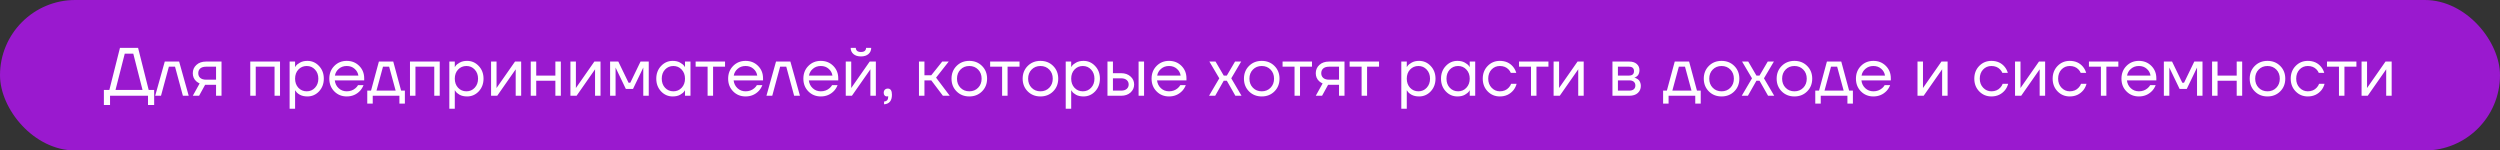 <?xml version="1.0" encoding="UTF-8"?> <svg xmlns="http://www.w3.org/2000/svg" width="731" height="44" viewBox="0 0 731 44" fill="none"><rect x="0" y="0" width="731" height="44" fill="#333333" stroke="none"/><rect width="731" height="44" rx="22" fill="#9A19CF"></rect><path d="M30.375 30.7V26.3H31.975L35.075 14H40.375L43.475 26.3H45.075V30.7H43.275V28H32.175V30.7H30.375ZM33.775 26.3H41.675L38.975 15.7H36.475L33.775 26.3ZM45.378 28L48.178 18H52.378L55.178 28H53.478L51.178 19.5H49.378L47.078 28H45.378ZM56.373 28L58.373 24.4C58.04 24.253 57.706 24.04 57.373 23.76C56.706 23.147 56.373 22.36 56.373 21.4C56.373 20.427 56.726 19.62 57.433 18.98C58.14 18.327 59.08 18 60.253 18H64.773V28H63.173V24.8H59.973L58.213 28H56.373ZM58.553 20.02C58.166 20.367 57.973 20.827 57.973 21.4C57.973 21.973 58.166 22.433 58.553 22.78C58.953 23.127 59.526 23.3 60.273 23.3H63.173V19.5H60.273C59.526 19.5 58.953 19.673 58.553 20.02ZM73.179 28V18H81.879V28H80.279V19.5H74.779V28H73.179ZM84.683 31.8V18H86.283V19.6H86.303L86.503 19.3C86.73 18.953 87.136 18.62 87.723 18.3C88.31 17.967 89.03 17.8 89.883 17.8C91.216 17.8 92.35 18.3 93.283 19.3C94.216 20.287 94.683 21.52 94.683 23C94.683 24.48 94.216 25.72 93.283 26.72C92.35 27.707 91.216 28.2 89.883 28.2C89.03 28.2 88.303 28.04 87.703 27.72C87.117 27.387 86.716 27.04 86.503 26.68L86.303 26.4H86.283V31.8H84.683ZM87.243 20.34C86.603 21.033 86.283 21.92 86.283 23C86.283 24.08 86.603 24.967 87.243 25.66C87.897 26.353 88.71 26.7 89.683 26.7C90.656 26.7 91.463 26.353 92.103 25.66C92.757 24.967 93.083 24.08 93.083 23C93.083 21.92 92.757 21.033 92.103 20.34C91.463 19.647 90.656 19.3 89.683 19.3C88.71 19.3 87.897 19.647 87.243 20.34ZM97.75 26.72C96.777 25.733 96.29 24.493 96.29 23C96.29 21.507 96.777 20.267 97.75 19.28C98.724 18.293 99.937 17.8 101.39 17.8C102.844 17.8 104.057 18.287 105.03 19.26C106.004 20.233 106.49 21.447 106.49 22.9V23.5H97.89C97.997 24.433 98.377 25.2 99.03 25.8C99.684 26.4 100.47 26.7 101.39 26.7C102.377 26.7 103.224 26.4 103.93 25.8C104.25 25.533 104.504 25.233 104.69 24.9H106.29C106.05 25.527 105.71 26.08 105.27 26.56C104.23 27.653 102.937 28.2 101.39 28.2C99.937 28.2 98.724 27.707 97.75 26.72ZM97.93 22.1H104.79C104.67 21.313 104.304 20.653 103.69 20.12C103.077 19.573 102.31 19.3 101.39 19.3C100.47 19.3 99.697 19.573 99.07 20.12C98.444 20.653 98.064 21.313 97.93 22.1ZM107.387 30.3V26.5H108.487L110.787 18H114.987L117.287 26.5H118.387V30.3H116.787V28H108.987V30.3H107.387ZM110.087 26.5H115.687L113.787 19.5H111.987L110.087 26.5ZM119.879 28V18H128.579V28H126.979V19.5H121.479V28H119.879ZM131.382 31.8V18H132.982V19.6H133.002L133.202 19.3C133.429 18.953 133.836 18.62 134.422 18.3C135.009 17.967 135.729 17.8 136.582 17.8C137.916 17.8 139.049 18.3 139.982 19.3C140.916 20.287 141.382 21.52 141.382 23C141.382 24.48 140.916 25.72 139.982 26.72C139.049 27.707 137.916 28.2 136.582 28.2C135.729 28.2 135.002 28.04 134.402 27.72C133.816 27.387 133.416 27.04 133.202 26.68L133.002 26.4H132.982V31.8H131.382ZM133.942 20.34C133.302 21.033 132.982 21.92 132.982 23C132.982 24.08 133.302 24.967 133.942 25.66C134.596 26.353 135.409 26.7 136.382 26.7C137.356 26.7 138.162 26.353 138.802 25.66C139.456 24.967 139.782 24.08 139.782 23C139.782 21.92 139.456 21.033 138.802 20.34C138.162 19.647 137.356 19.3 136.382 19.3C135.409 19.3 134.596 19.647 133.942 20.34ZM143.589 28V18H145.189V25.5L145.169 25.7H145.209L150.589 18H152.389V28H150.789V20.5L150.809 20.3H150.769L145.389 28H143.589ZM155.191 28V18H156.791V22.1H162.391V18H163.991V28H162.391V23.6H156.791V28H155.191ZM166.793 28V18H168.393V25.5L168.373 25.7H168.413L173.793 18H175.593V28H173.993V20.5L174.013 20.3H173.973L168.593 28H166.793ZM178.394 28V18H180.794L183.794 24.2H184.294L187.294 18H189.694V28H188.094V20L188.114 19.8H188.074L185.094 26H182.994L180.014 19.8H179.974L179.994 20V28H178.394ZM193.296 26.72C192.362 25.72 191.896 24.48 191.896 23C191.896 21.52 192.362 20.287 193.296 19.3C194.229 18.3 195.362 17.8 196.696 17.8C197.536 17.8 198.242 17.96 198.816 18.28C199.402 18.6 199.829 18.947 200.096 19.32L200.276 19.62H200.296V18H201.896V28H200.296V26.4H200.276L200.096 26.68C199.856 27.04 199.442 27.387 198.856 27.72C198.269 28.04 197.549 28.2 196.696 28.2C195.362 28.2 194.229 27.707 193.296 26.72ZM194.456 20.34C193.816 21.033 193.496 21.92 193.496 23C193.496 24.08 193.816 24.967 194.456 25.66C195.109 26.353 195.922 26.7 196.896 26.7C197.869 26.7 198.676 26.353 199.316 25.66C199.969 24.967 200.296 24.08 200.296 23C200.296 21.92 199.969 21.033 199.316 20.34C198.676 19.647 197.869 19.3 196.896 19.3C195.922 19.3 195.109 19.647 194.456 20.34ZM203.403 19.5V18H212.003V19.5H208.503V28H206.903V19.5H203.403ZM214.371 26.72C213.398 25.733 212.911 24.493 212.911 23C212.911 21.507 213.398 20.267 214.371 19.28C215.345 18.293 216.558 17.8 218.011 17.8C219.465 17.8 220.678 18.287 221.651 19.26C222.625 20.233 223.111 21.447 223.111 22.9V23.5H214.511C214.618 24.433 214.998 25.2 215.651 25.8C216.305 26.4 217.091 26.7 218.011 26.7C218.998 26.7 219.845 26.4 220.551 25.8C220.871 25.533 221.125 25.233 221.311 24.9H222.911C222.671 25.527 222.331 26.08 221.891 26.56C220.851 27.653 219.558 28.2 218.011 28.2C216.558 28.2 215.345 27.707 214.371 26.72ZM214.551 22.1H221.411C221.291 21.313 220.925 20.653 220.311 20.12C219.698 19.573 218.931 19.3 218.011 19.3C217.091 19.3 216.318 19.573 215.691 20.12C215.065 20.653 214.685 21.313 214.551 22.1ZM224.108 28L226.908 18H231.108L233.908 28H232.208L229.908 19.5H228.108L225.808 28H224.108ZM236.364 26.72C235.39 25.733 234.904 24.493 234.904 23C234.904 21.507 235.39 20.267 236.364 19.28C237.337 18.293 238.55 17.8 240.004 17.8C241.457 17.8 242.67 18.287 243.644 19.26C244.617 20.233 245.104 21.447 245.104 22.9V23.5H236.504C236.61 24.433 236.99 25.2 237.644 25.8C238.297 26.4 239.084 26.7 240.004 26.7C240.99 26.7 241.837 26.4 242.544 25.8C242.864 25.533 243.117 25.233 243.304 24.9H244.904C244.664 25.527 244.324 26.08 243.884 26.56C242.844 27.653 241.55 28.2 240.004 28.2C238.55 28.2 237.337 27.707 236.364 26.72ZM236.544 22.1H243.404C243.284 21.313 242.917 20.653 242.304 20.12C241.69 19.573 240.924 19.3 240.004 19.3C239.084 19.3 238.31 19.573 237.684 20.12C237.057 20.653 236.677 21.313 236.544 22.1ZM247.3 28V18H248.9V25.5L248.88 25.7H248.92L254.3 18H256.1V28H254.5V20.5L254.52 20.3H254.48L249.1 28H247.3ZM248.74 14H250.24C250.24 14.36 250.367 14.653 250.62 14.88C250.874 15.093 251.247 15.2 251.74 15.2C252.234 15.2 252.607 15.093 252.86 14.88C253.114 14.653 253.24 14.36 253.24 14H254.74C254.74 14.733 254.474 15.333 253.94 15.8C253.407 16.267 252.674 16.5 251.74 16.5C250.807 16.5 250.074 16.267 249.54 15.8C249.007 15.333 248.74 14.733 248.74 14ZM258.402 27.16C258.402 26.773 258.509 26.467 258.722 26.24C258.949 26.013 259.242 25.9 259.602 25.9C260.402 25.9 260.802 26.5 260.802 27.7C260.802 29.46 260.035 30.393 258.502 30.5V29.7C259.302 29.607 259.702 29.173 259.702 28.4V28.1L259.582 28.16C259.449 28.187 259.355 28.2 259.302 28.2C259.049 28.2 258.835 28.107 258.662 27.92C258.489 27.72 258.402 27.467 258.402 27.16ZM268.707 28V18H270.307V22H272.307L275.507 18H277.407L273.707 22.7L277.707 28H275.707L272.307 23.5H270.307V28H268.707ZM279.704 26.72C278.717 25.733 278.224 24.493 278.224 23C278.224 21.507 278.717 20.267 279.704 19.28C280.69 18.293 281.93 17.8 283.424 17.8C284.917 17.8 286.157 18.293 287.144 19.28C288.13 20.267 288.624 21.507 288.624 23C288.624 24.493 288.13 25.733 287.144 26.72C286.157 27.707 284.917 28.2 283.424 28.2C281.93 28.2 280.69 27.707 279.704 26.72ZM280.844 20.34C280.164 21.033 279.824 21.92 279.824 23C279.824 24.08 280.164 24.967 280.844 25.66C281.524 26.353 282.384 26.7 283.424 26.7C284.464 26.7 285.324 26.353 286.004 25.66C286.684 24.967 287.024 24.08 287.024 23C287.024 21.92 286.684 21.033 286.004 20.34C285.324 19.647 284.464 19.3 283.424 19.3C282.384 19.3 281.524 19.647 280.844 20.34ZM289.516 19.5V18H298.116V19.5H294.616V28H293.016V19.5H289.516ZM300.505 26.72C299.518 25.733 299.025 24.493 299.025 23C299.025 21.507 299.518 20.267 300.505 19.28C301.491 18.293 302.731 17.8 304.225 17.8C305.718 17.8 306.958 18.293 307.945 19.28C308.931 20.267 309.425 21.507 309.425 23C309.425 24.493 308.931 25.733 307.945 26.72C306.958 27.707 305.718 28.2 304.225 28.2C302.731 28.2 301.491 27.707 300.505 26.72ZM301.645 20.34C300.965 21.033 300.625 21.92 300.625 23C300.625 24.08 300.965 24.967 301.645 25.66C302.325 26.353 303.185 26.7 304.225 26.7C305.265 26.7 306.125 26.353 306.805 25.66C307.485 24.967 307.825 24.08 307.825 23C307.825 21.92 307.485 21.033 306.805 20.34C306.125 19.647 305.265 19.3 304.225 19.3C303.185 19.3 302.325 19.647 301.645 20.34ZM311.617 31.8V18H313.217V19.6H313.237L313.437 19.3C313.663 18.953 314.07 18.62 314.657 18.3C315.243 17.967 315.963 17.8 316.817 17.8C318.15 17.8 319.283 18.3 320.217 19.3C321.15 20.287 321.617 21.52 321.617 23C321.617 24.48 321.15 25.72 320.217 26.72C319.283 27.707 318.15 28.2 316.817 28.2C315.963 28.2 315.237 28.04 314.637 27.72C314.05 27.387 313.65 27.04 313.437 26.68L313.237 26.4H313.217V31.8H311.617ZM314.177 20.34C313.537 21.033 313.217 21.92 313.217 23C313.217 24.08 313.537 24.967 314.177 25.66C314.83 26.353 315.643 26.7 316.617 26.7C317.59 26.7 318.397 26.353 319.037 25.66C319.69 24.967 320.017 24.08 320.017 23C320.017 21.92 319.69 21.033 319.037 20.34C318.397 19.647 317.59 19.3 316.617 19.3C315.643 19.3 314.83 19.647 314.177 20.34ZM332.924 28V18H334.524V28H332.924ZM323.824 28V18H325.424V21.4H327.824C328.944 21.4 329.857 21.72 330.564 22.36C331.27 22.987 331.624 23.767 331.624 24.7C331.624 25.633 331.27 26.42 330.564 27.06C329.857 27.687 328.944 28 327.824 28H323.824ZM325.424 26.5H327.824C328.517 26.5 329.057 26.333 329.444 26C329.83 25.667 330.024 25.233 330.024 24.7C330.024 24.167 329.83 23.733 329.444 23.4C329.057 23.067 328.517 22.9 327.824 22.9H325.424V26.5ZM338.18 26.72C337.207 25.733 336.72 24.493 336.72 23C336.72 21.507 337.207 20.267 338.18 19.28C339.153 18.293 340.367 17.8 341.82 17.8C343.273 17.8 344.487 18.287 345.46 19.26C346.433 20.233 346.92 21.447 346.92 22.9V23.5H338.32C338.427 24.433 338.807 25.2 339.46 25.8C340.113 26.4 340.9 26.7 341.82 26.7C342.807 26.7 343.653 26.4 344.36 25.8C344.68 25.533 344.933 25.233 345.12 24.9H346.72C346.48 25.527 346.14 26.08 345.7 26.56C344.66 27.653 343.367 28.2 341.82 28.2C340.367 28.2 339.153 27.707 338.18 26.72ZM338.36 22.1H345.22C345.1 21.313 344.733 20.653 344.12 20.12C343.507 19.573 342.74 19.3 341.82 19.3C340.9 19.3 340.127 19.573 339.5 20.12C338.873 20.653 338.493 21.313 338.36 22.1ZM353.522 28L356.522 22.9L353.622 18H355.422L357.822 22.1H358.722L361.122 18H362.922L360.022 22.9L363.022 28H361.222L358.722 23.6H357.822L355.322 28H353.522ZM365.212 26.72C364.225 25.733 363.732 24.493 363.732 23C363.732 21.507 364.225 20.267 365.212 19.28C366.198 18.293 367.438 17.8 368.932 17.8C370.425 17.8 371.665 18.293 372.652 19.28C373.638 20.267 374.132 21.507 374.132 23C374.132 24.493 373.638 25.733 372.652 26.72C371.665 27.707 370.425 28.2 368.932 28.2C367.438 28.2 366.198 27.707 365.212 26.72ZM366.352 20.34C365.672 21.033 365.332 21.92 365.332 23C365.332 24.08 365.672 24.967 366.352 25.66C367.032 26.353 367.892 26.7 368.932 26.7C369.972 26.7 370.832 26.353 371.512 25.66C372.192 24.967 372.532 24.08 372.532 23C372.532 21.92 372.192 21.033 371.512 20.34C370.832 19.647 369.972 19.3 368.932 19.3C367.892 19.3 367.032 19.647 366.352 20.34ZM375.024 19.5V18H383.624V19.5H380.124V28H378.524V19.5H375.024ZM384.732 28L386.732 24.4C386.399 24.253 386.066 24.04 385.732 23.76C385.066 23.147 384.732 22.36 384.732 21.4C384.732 20.427 385.086 19.62 385.792 18.98C386.499 18.327 387.439 18 388.612 18H393.132V28H391.532V24.8H388.332L386.572 28H384.732ZM386.912 20.02C386.526 20.367 386.332 20.827 386.332 21.4C386.332 21.973 386.526 22.433 386.912 22.78C387.312 23.127 387.886 23.3 388.632 23.3H391.532V19.5H388.632C387.886 19.5 387.312 19.673 386.912 20.02ZM394.633 19.5V18H403.233V19.5H399.733V28H398.133V19.5H394.633ZM409.742 31.8V18H411.342V19.6H411.362L411.562 19.3C411.788 18.953 412.195 18.62 412.782 18.3C413.368 17.967 414.088 17.8 414.942 17.8C416.275 17.8 417.408 18.3 418.342 19.3C419.275 20.287 419.742 21.52 419.742 23C419.742 24.48 419.275 25.72 418.342 26.72C417.408 27.707 416.275 28.2 414.942 28.2C414.088 28.2 413.362 28.04 412.762 27.72C412.175 27.387 411.775 27.04 411.562 26.68L411.362 26.4H411.342V31.8H409.742ZM412.302 20.34C411.662 21.033 411.342 21.92 411.342 23C411.342 24.08 411.662 24.967 412.302 25.66C412.955 26.353 413.768 26.7 414.742 26.7C415.715 26.7 416.522 26.353 417.162 25.66C417.815 24.967 418.142 24.08 418.142 23C418.142 21.92 417.815 21.033 417.162 20.34C416.522 19.647 415.715 19.3 414.742 19.3C413.768 19.3 412.955 19.647 412.302 20.34ZM422.749 26.72C421.815 25.72 421.349 24.48 421.349 23C421.349 21.52 421.815 20.287 422.749 19.3C423.682 18.3 424.815 17.8 426.149 17.8C426.989 17.8 427.695 17.96 428.269 18.28C428.855 18.6 429.282 18.947 429.549 19.32L429.729 19.62H429.749V18H431.349V28H429.749V26.4H429.729L429.549 26.68C429.309 27.04 428.895 27.387 428.309 27.72C427.722 28.04 427.002 28.2 426.149 28.2C424.815 28.2 423.682 27.707 422.749 26.72ZM423.909 20.34C423.269 21.033 422.949 21.92 422.949 23C422.949 24.08 423.269 24.967 423.909 25.66C424.562 26.353 425.375 26.7 426.349 26.7C427.322 26.7 428.129 26.353 428.769 25.66C429.422 24.967 429.749 24.08 429.749 23C429.749 21.92 429.422 21.033 428.769 20.34C428.129 19.647 427.322 19.3 426.349 19.3C425.375 19.3 424.562 19.647 423.909 20.34ZM434.996 26.72C434.036 25.733 433.556 24.493 433.556 23C433.556 21.507 434.036 20.267 434.996 19.28C435.956 18.293 437.143 17.8 438.556 17.8C440.196 17.8 441.496 18.387 442.456 19.56C442.869 20.08 443.169 20.66 443.356 21.3H441.756C441.609 20.94 441.389 20.607 441.096 20.3C440.456 19.633 439.609 19.3 438.556 19.3C437.583 19.3 436.769 19.647 436.116 20.34C435.476 21.033 435.156 21.92 435.156 23C435.156 24.08 435.489 24.967 436.156 25.66C436.823 26.353 437.623 26.7 438.556 26.7C439.649 26.7 440.523 26.333 441.176 25.6C441.469 25.293 441.696 24.927 441.856 24.5H443.456C443.283 25.18 442.976 25.8 442.536 26.36C441.523 27.587 440.196 28.2 438.556 28.2C437.143 28.2 435.956 27.707 434.996 26.72ZM444.164 19.5V18H452.764V19.5H449.264V28H447.664V19.5H444.164ZM454.273 28V18H455.873V25.5L455.853 25.7H455.893L461.273 18H463.073V28H461.473V20.5L461.493 20.3H461.453L456.073 28H454.273ZM471.48 28V18H476.38C477.313 18 478.047 18.233 478.58 18.7C479.113 19.167 479.38 19.767 479.38 20.5C479.38 20.833 479.333 21.14 479.24 21.42C479.147 21.687 479.033 21.9 478.9 22.06C478.767 22.207 478.62 22.333 478.46 22.44C478.313 22.533 478.187 22.6 478.08 22.64C477.987 22.667 477.92 22.68 477.88 22.68V22.7C477.92 22.7 478 22.72 478.12 22.76C478.24 22.787 478.393 22.86 478.58 22.98C478.78 23.087 478.967 23.22 479.14 23.38C479.313 23.54 479.46 23.773 479.58 24.08C479.713 24.387 479.78 24.727 479.78 25.1C479.78 25.967 479.48 26.667 478.88 27.2C478.293 27.733 477.467 28 476.4 28H471.48ZM473.08 22.1H476.28C477.28 22.1 477.78 21.667 477.78 20.8C477.78 19.933 477.28 19.5 476.28 19.5H473.08V22.1ZM473.08 26.5H476.38C476.967 26.5 477.413 26.367 477.72 26.1C478.027 25.833 478.18 25.467 478.18 25C478.18 24.533 478.027 24.167 477.72 23.9C477.413 23.633 476.967 23.5 476.38 23.5H473.08V26.5ZM486.293 30.3V26.5H487.393L489.693 18H493.893L496.193 26.5H497.293V30.3H495.693V28H487.893V30.3H486.293ZM488.993 26.5H494.593L492.693 19.5H490.893L488.993 26.5ZM499.665 26.72C498.678 25.733 498.185 24.493 498.185 23C498.185 21.507 498.678 20.267 499.665 19.28C500.651 18.293 501.891 17.8 503.385 17.8C504.878 17.8 506.118 18.293 507.105 19.28C508.091 20.267 508.585 21.507 508.585 23C508.585 24.493 508.091 25.733 507.105 26.72C506.118 27.707 504.878 28.2 503.385 28.2C501.891 28.2 500.651 27.707 499.665 26.72ZM500.805 20.34C500.125 21.033 499.785 21.92 499.785 23C499.785 24.08 500.125 24.967 500.805 25.66C501.485 26.353 502.345 26.7 503.385 26.7C504.425 26.7 505.285 26.353 505.965 25.66C506.645 24.967 506.985 24.08 506.985 23C506.985 21.92 506.645 21.033 505.965 20.34C505.285 19.647 504.425 19.3 503.385 19.3C502.345 19.3 501.485 19.647 500.805 20.34ZM509.284 28L512.284 22.9L509.384 18H511.184L513.584 22.1H514.484L516.884 18H518.684L515.784 22.9L518.784 28H516.984L514.484 23.6H513.584L511.084 28H509.284ZM520.973 26.72C519.987 25.733 519.493 24.493 519.493 23C519.493 21.507 519.987 20.267 520.973 19.28C521.96 18.293 523.2 17.8 524.693 17.8C526.187 17.8 527.427 18.293 528.413 19.28C529.4 20.267 529.893 21.507 529.893 23C529.893 24.493 529.4 25.733 528.413 26.72C527.427 27.707 526.187 28.2 524.693 28.2C523.2 28.2 521.96 27.707 520.973 26.72ZM522.113 20.34C521.433 21.033 521.093 21.92 521.093 23C521.093 24.08 521.433 24.967 522.113 25.66C522.793 26.353 523.653 26.7 524.693 26.7C525.733 26.7 526.593 26.353 527.273 25.66C527.953 24.967 528.293 24.08 528.293 23C528.293 21.92 527.953 21.033 527.273 20.34C526.593 19.647 525.733 19.3 524.693 19.3C523.653 19.3 522.793 19.647 522.113 20.34ZM530.786 30.3V26.5H531.886L534.186 18H538.386L540.686 26.5H541.786V30.3H540.186V28H532.386V30.3H530.786ZM533.486 26.5H539.086L537.186 19.5H535.386L533.486 26.5ZM544.137 26.72C543.164 25.733 542.677 24.493 542.677 23C542.677 21.507 543.164 20.267 544.137 19.28C545.11 18.293 546.324 17.8 547.777 17.8C549.23 17.8 550.444 18.287 551.417 19.26C552.39 20.233 552.877 21.447 552.877 22.9V23.5H544.277C544.384 24.433 544.764 25.2 545.417 25.8C546.07 26.4 546.857 26.7 547.777 26.7C548.764 26.7 549.61 26.4 550.317 25.8C550.637 25.533 550.89 25.233 551.077 24.9H552.677C552.437 25.527 552.097 26.08 551.657 26.56C550.617 27.653 549.324 28.2 547.777 28.2C546.324 28.2 545.11 27.707 544.137 26.72ZM544.317 22.1H551.177C551.057 21.313 550.69 20.653 550.077 20.12C549.464 19.573 548.697 19.3 547.777 19.3C546.857 19.3 546.084 19.573 545.457 20.12C544.83 20.653 544.45 21.313 544.317 22.1ZM560.679 28V18H562.279V25.5L562.259 25.7H562.299L567.679 18H569.479V28H567.879V20.5L567.899 20.3H567.859L562.479 28H560.679ZM578.726 26.72C577.766 25.733 577.286 24.493 577.286 23C577.286 21.507 577.766 20.267 578.726 19.28C579.686 18.293 580.873 17.8 582.286 17.8C583.926 17.8 585.226 18.387 586.186 19.56C586.6 20.08 586.9 20.66 587.086 21.3H585.486C585.34 20.94 585.12 20.607 584.826 20.3C584.186 19.633 583.34 19.3 582.286 19.3C581.313 19.3 580.5 19.647 579.846 20.34C579.206 21.033 578.886 21.92 578.886 23C578.886 24.08 579.22 24.967 579.886 25.66C580.553 26.353 581.353 26.7 582.286 26.7C583.38 26.7 584.253 26.333 584.906 25.6C585.2 25.293 585.426 24.927 585.586 24.5H587.186C587.013 25.18 586.706 25.8 586.266 26.36C585.253 27.587 583.926 28.2 582.286 28.2C580.873 28.2 579.686 27.707 578.726 26.72ZM589.195 28V18H590.795V25.5L590.775 25.7H590.815L596.195 18H597.995V28H596.395V20.5L596.415 20.3H596.375L590.995 28H589.195ZM601.636 26.72C600.676 25.733 600.196 24.493 600.196 23C600.196 21.507 600.676 20.267 601.636 19.28C602.596 18.293 603.783 17.8 605.196 17.8C606.836 17.8 608.136 18.387 609.096 19.56C609.51 20.08 609.81 20.66 609.996 21.3H608.396C608.25 20.94 608.03 20.607 607.736 20.3C607.096 19.633 606.25 19.3 605.196 19.3C604.223 19.3 603.41 19.647 602.756 20.34C602.116 21.033 601.796 21.92 601.796 23C601.796 24.08 602.13 24.967 602.796 25.66C603.463 26.353 604.263 26.7 605.196 26.7C606.29 26.7 607.163 26.333 607.816 25.6C608.11 25.293 608.336 24.927 608.496 24.5H610.096C609.923 25.18 609.616 25.8 609.176 26.36C608.163 27.587 606.836 28.2 605.196 28.2C603.783 28.2 602.596 27.707 601.636 26.72ZM610.805 19.5V18H619.405V19.5H615.905V28H614.305V19.5H610.805ZM621.774 26.72C620.8 25.733 620.314 24.493 620.314 23C620.314 21.507 620.8 20.267 621.774 19.28C622.747 18.293 623.96 17.8 625.414 17.8C626.867 17.8 628.08 18.287 629.054 19.26C630.027 20.233 630.514 21.447 630.514 22.9V23.5H621.914C622.02 24.433 622.4 25.2 623.054 25.8C623.707 26.4 624.494 26.7 625.414 26.7C626.4 26.7 627.247 26.4 627.954 25.8C628.274 25.533 628.527 25.233 628.714 24.9H630.314C630.074 25.527 629.734 26.08 629.294 26.56C628.254 27.653 626.96 28.2 625.414 28.2C623.96 28.2 622.747 27.707 621.774 26.72ZM621.954 22.1H628.814C628.694 21.313 628.327 20.653 627.714 20.12C627.1 19.573 626.334 19.3 625.414 19.3C624.494 19.3 623.72 19.573 623.094 20.12C622.467 20.653 622.087 21.313 621.954 22.1ZM632.711 28V18H635.111L638.111 24.2H638.611L641.611 18H644.011V28H642.411V20L642.431 19.8H642.391L639.411 26H637.311L634.331 19.8H634.291L634.311 20V28H632.711ZM646.812 28V18H648.412V22.1H654.012V18H655.612V28H654.012V23.6H648.412V28H646.812ZM659.294 26.72C658.307 25.733 657.814 24.493 657.814 23C657.814 21.507 658.307 20.267 659.294 19.28C660.28 18.293 661.52 17.8 663.014 17.8C664.507 17.8 665.747 18.293 666.734 19.28C667.72 20.267 668.214 21.507 668.214 23C668.214 24.493 667.72 25.733 666.734 26.72C665.747 27.707 664.507 28.2 663.014 28.2C661.52 28.2 660.28 27.707 659.294 26.72ZM660.434 20.34C659.754 21.033 659.414 21.92 659.414 23C659.414 24.08 659.754 24.967 660.434 25.66C661.114 26.353 661.974 26.7 663.014 26.7C664.054 26.7 664.914 26.353 665.594 25.66C666.274 24.967 666.614 24.08 666.614 23C666.614 21.92 666.274 21.033 665.594 20.34C664.914 19.647 664.054 19.3 663.014 19.3C661.974 19.3 661.114 19.647 660.434 20.34ZM671.246 26.72C670.286 25.733 669.806 24.493 669.806 23C669.806 21.507 670.286 20.267 671.246 19.28C672.206 18.293 673.393 17.8 674.806 17.8C676.446 17.8 677.746 18.387 678.706 19.56C679.119 20.08 679.419 20.66 679.606 21.3H678.006C677.859 20.94 677.639 20.607 677.346 20.3C676.706 19.633 675.859 19.3 674.806 19.3C673.833 19.3 673.019 19.647 672.366 20.34C671.726 21.033 671.406 21.92 671.406 23C671.406 24.08 671.739 24.967 672.406 25.66C673.073 26.353 673.873 26.7 674.806 26.7C675.899 26.7 676.773 26.333 677.426 25.6C677.719 25.293 677.946 24.927 678.106 24.5H679.706C679.533 25.18 679.226 25.8 678.786 26.36C677.773 27.587 676.446 28.2 674.806 28.2C673.393 28.2 672.206 27.707 671.246 26.72ZM680.414 19.5V18H689.014V19.5H685.514V28H683.914V19.5H680.414ZM690.523 28V18H692.123V25.5L692.103 25.7H692.143L697.523 18H699.323V28H697.723V20.5L697.743 20.3H697.703L692.323 28H690.523Z" fill="white"></path></svg> 